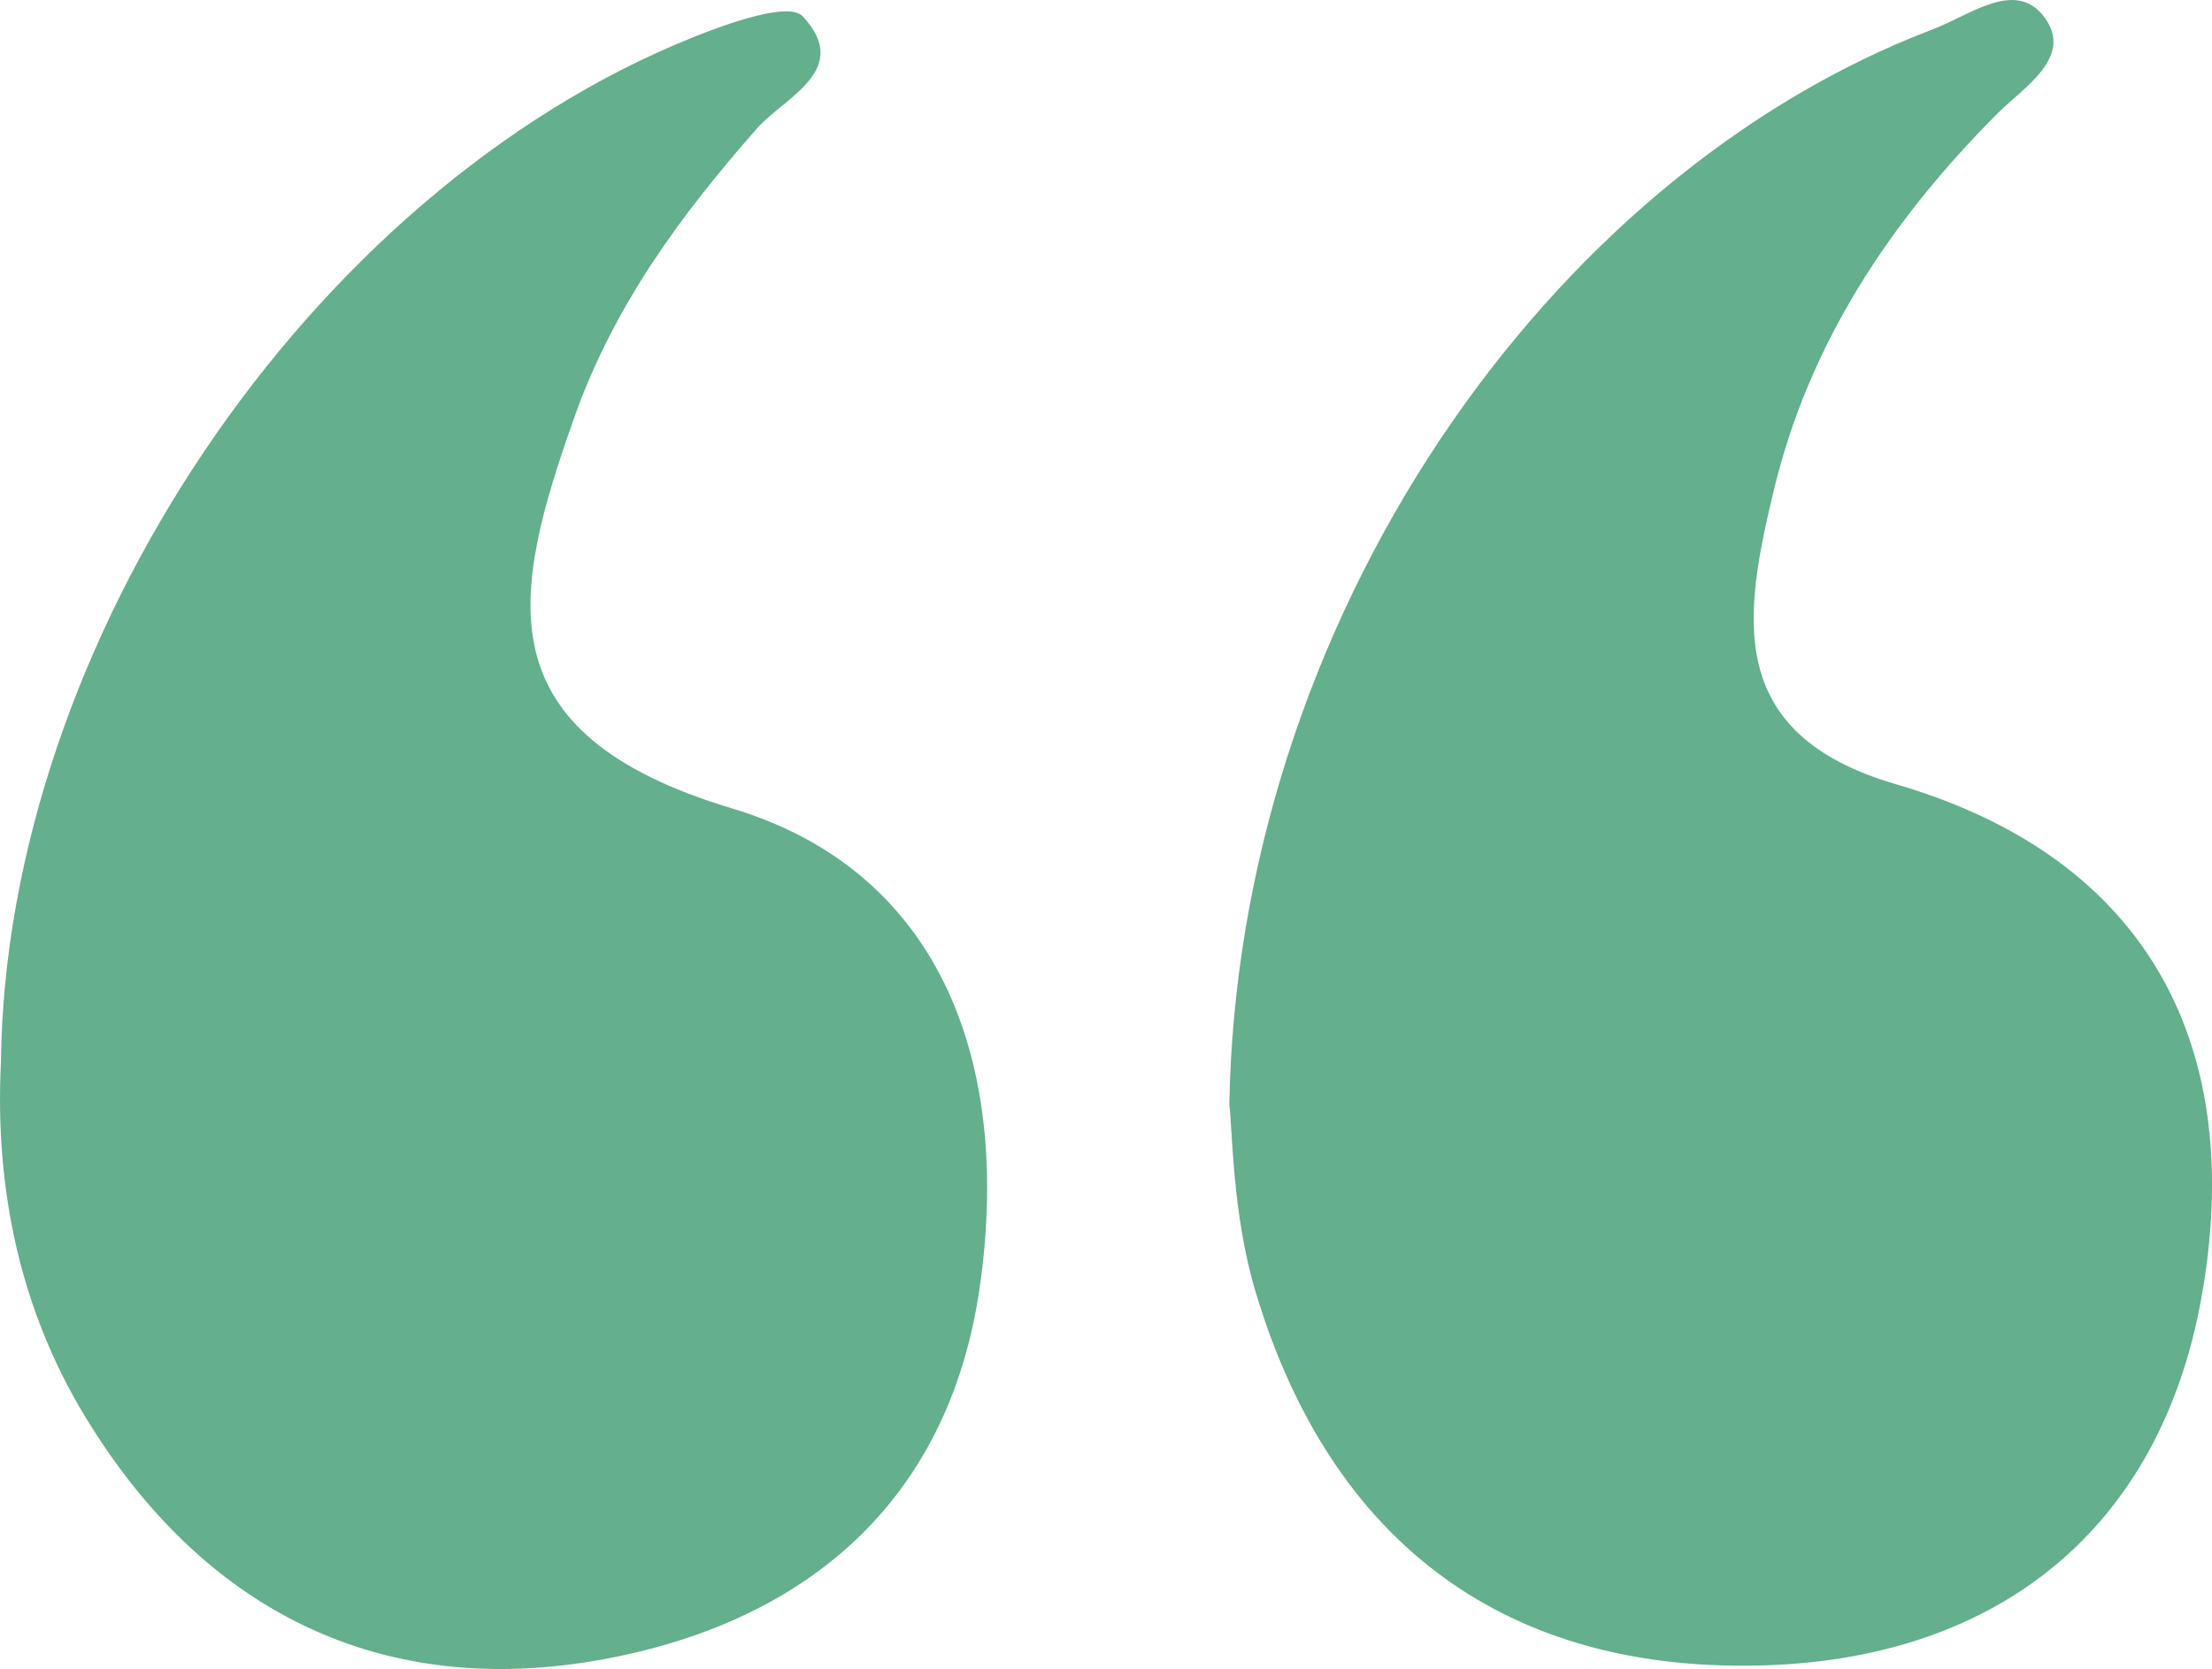 <?xml version="1.0" encoding="UTF-8"?> <svg xmlns="http://www.w3.org/2000/svg" id="b" data-name="Laag 2" width="15.784mm" height="11.908mm" viewBox="0 0 44.743 33.754"><g id="c" data-name="Laag 1"><g id="d" data-name="ovmGxe.tif"><g><path d="M24.866,22.347c.164-9.76,6.395-18.78,14.241-21.76,.753-.286,1.672-1.024,2.252-.231,.588,.802-.427,1.408-.964,1.947-2.154,2.161-3.803,4.638-4.517,7.618-.6,2.504-1.026,4.919,2.468,5.937,5.188,1.511,7.089,5.401,6.179,10.41-.839,4.62-4.067,7.241-8.764,7.409-5.29,.19-8.849-2.477-10.369-7.568-.466-1.561-.461-3.263-.525-3.762Z" fill="#64af8c"></path><path d="M.019,21.483C.109,13.012,6.259,3.872,14.008,.757c.718-.289,1.95-.726,2.229-.428,1.011,1.084-.37,1.637-.923,2.265-1.544,1.754-2.893,3.585-3.69,5.827-1.286,3.615-1.876,6.409,3.181,7.927,4.35,1.306,5.649,5.338,5.008,9.713-.632,4.32-3.516,6.732-7.578,7.49-4.534,.846-8.141-.985-10.523-4.919C.405,26.474-.108,24.03,.019,21.483Z" fill="#64af8c"></path></g></g></g></svg> 